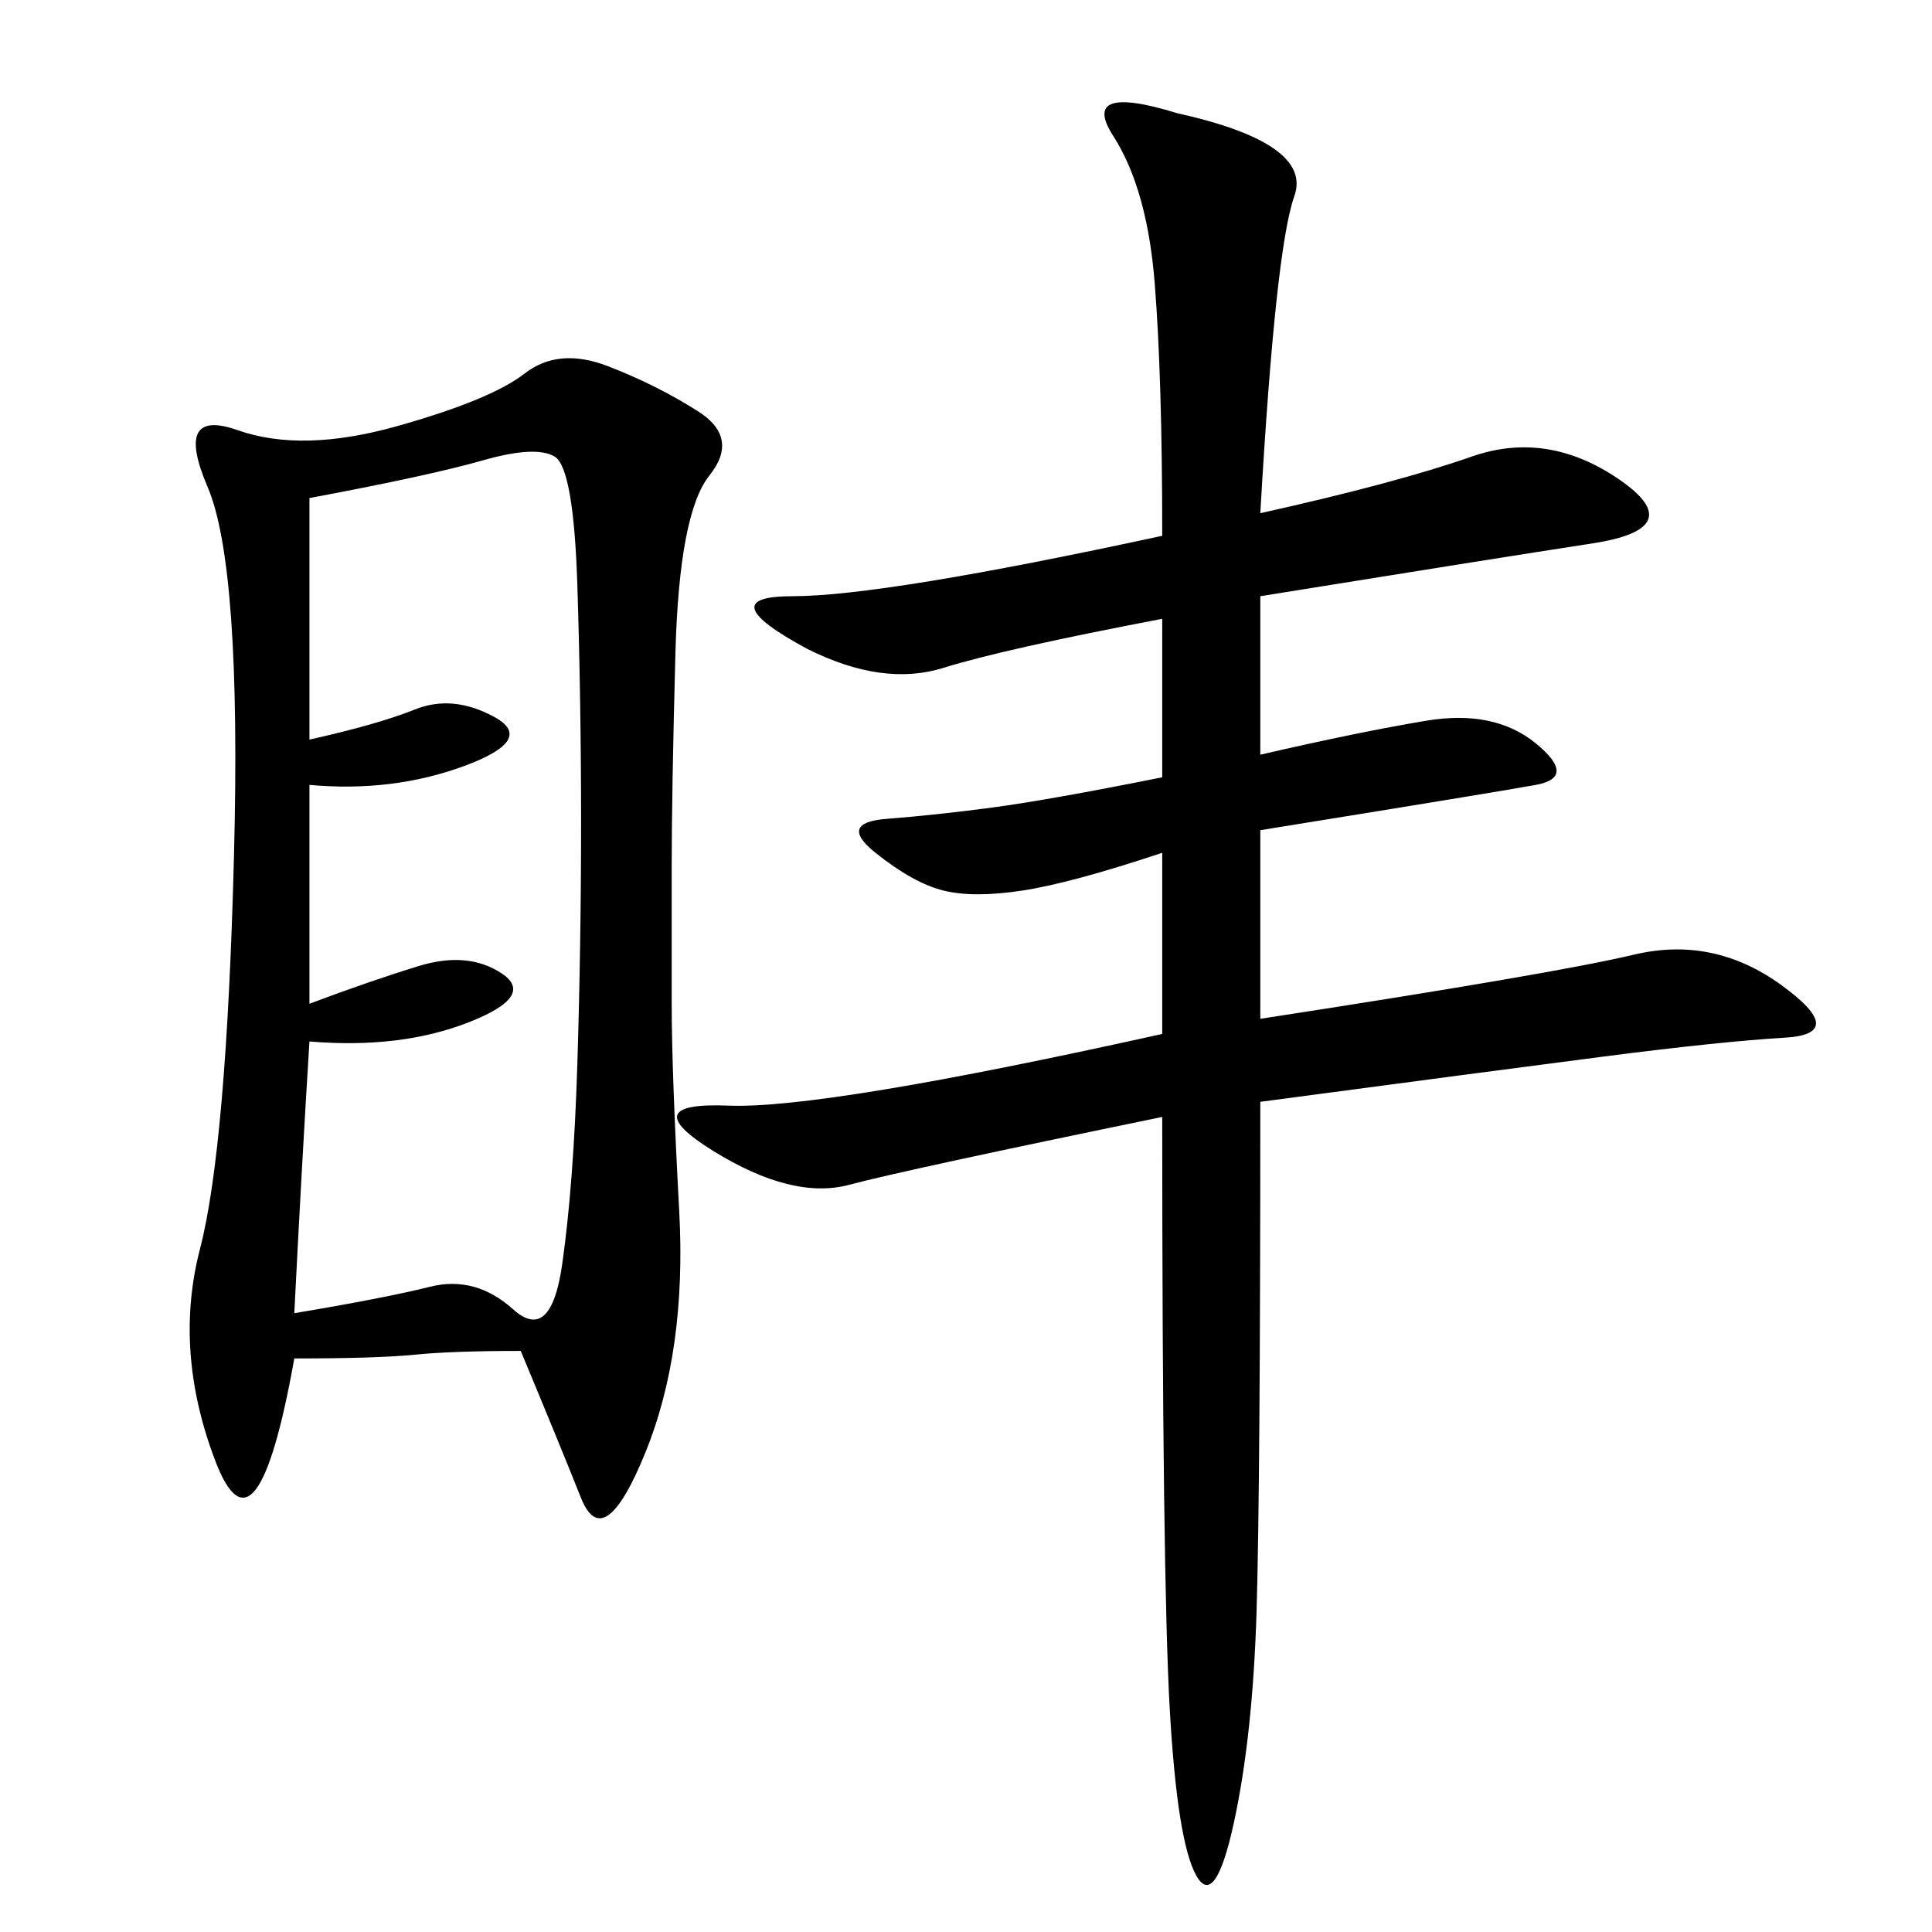<svg xmlns="http://www.w3.org/2000/svg" xmlns:xlink="http://www.w3.org/1999/xlink" width="300" height="300"><path d="M80.86 209.77Q70.31 209.77 64.45 210.35Q58.59 210.94 45.70 210.94L45.70 210.94Q39.84 243.75 33.40 226.76Q26.95 209.77 31.05 193.95Q35.16 178.13 36.33 133.01Q37.50 87.89 32.23 75.59Q26.95 63.28 36.91 66.80Q46.88 70.31 61.52 66.21Q76.17 62.11 81.45 58.01Q86.72 53.91 94.34 56.84Q101.95 59.77 108.40 63.87Q114.84 67.97 110.16 73.83Q105.47 79.69 104.88 101.37Q104.30 123.05 104.30 134.77L104.30 134.77L104.30 155.86Q104.30 166.41 105.47 188.09Q106.64 209.77 100.20 225.59Q93.75 241.41 90.23 232.62Q86.72 223.83 80.86 209.77L80.86 209.77ZM195.70 79.69Q216.80 75 228.52 70.90Q240.23 66.80 251.37 74.41Q262.50 82.03 247.27 84.38Q232.03 86.72 195.70 92.58L195.70 92.58L195.70 117.19Q210.94 113.67 221.48 111.91Q232.03 110.16 238.48 115.43Q244.92 120.70 238.48 121.88Q232.03 123.05 195.70 128.91L195.70 128.91L195.70 158.20Q241.41 151.17 253.71 148.24Q266.02 145.31 276.56 152.93Q287.11 160.55 277.15 161.13Q267.19 161.72 249.02 164.06Q230.86 166.41 195.70 171.09L195.70 171.09Q195.70 230.86 195.12 250.20Q194.53 269.53 191.60 283.01Q188.67 296.48 185.74 291.21Q182.81 285.94 181.64 265.43Q180.47 244.92 180.47 173.44L180.47 173.44Q140.63 181.64 131.84 183.98Q123.05 186.33 110.74 178.71Q98.44 171.09 113.09 171.68Q127.73 172.27 180.47 160.55L180.47 160.55L180.47 132.42Q166.41 137.11 158.79 138.28Q151.17 139.45 146.48 138.28Q141.80 137.11 135.94 132.42Q130.08 127.73 137.70 127.15Q145.31 126.56 154.10 125.39Q162.89 124.22 180.47 120.70L180.47 120.70L180.47 96.09Q155.86 100.78 146.48 103.71Q137.11 106.64 125.39 100.78L125.39 100.78Q110.16 92.58 123.05 92.58L123.05 92.58Q137.11 92.58 180.47 83.20L180.47 83.20Q180.47 58.59 179.30 43.95Q178.13 29.30 172.85 21.09Q167.58 12.89 182.81 17.58L182.81 17.58Q203.91 22.27 200.98 30.47Q198.05 38.67 195.70 79.69L195.70 79.69ZM48.05 155.86Q57.42 152.34 65.04 150Q72.66 147.66 77.93 151.17Q83.20 154.69 72.66 158.79Q62.11 162.89 48.05 161.72L48.05 161.72Q46.88 180.47 45.70 203.91L45.70 203.91Q59.77 201.56 66.80 199.80Q73.83 198.05 79.69 203.32Q85.55 208.59 87.30 196.29Q89.06 183.98 89.65 165.23Q90.23 146.48 90.23 127.73L90.23 127.73Q90.23 108.98 89.65 90.82Q89.06 72.66 86.13 70.90Q83.20 69.14 75 71.48Q66.80 73.83 48.05 77.34L48.05 77.34L48.05 114.84Q58.59 112.50 64.45 110.16Q70.31 107.81 76.76 111.33Q83.20 114.84 72.07 118.95Q60.94 123.05 48.05 121.88L48.05 121.88L48.05 155.86Z"/></svg>